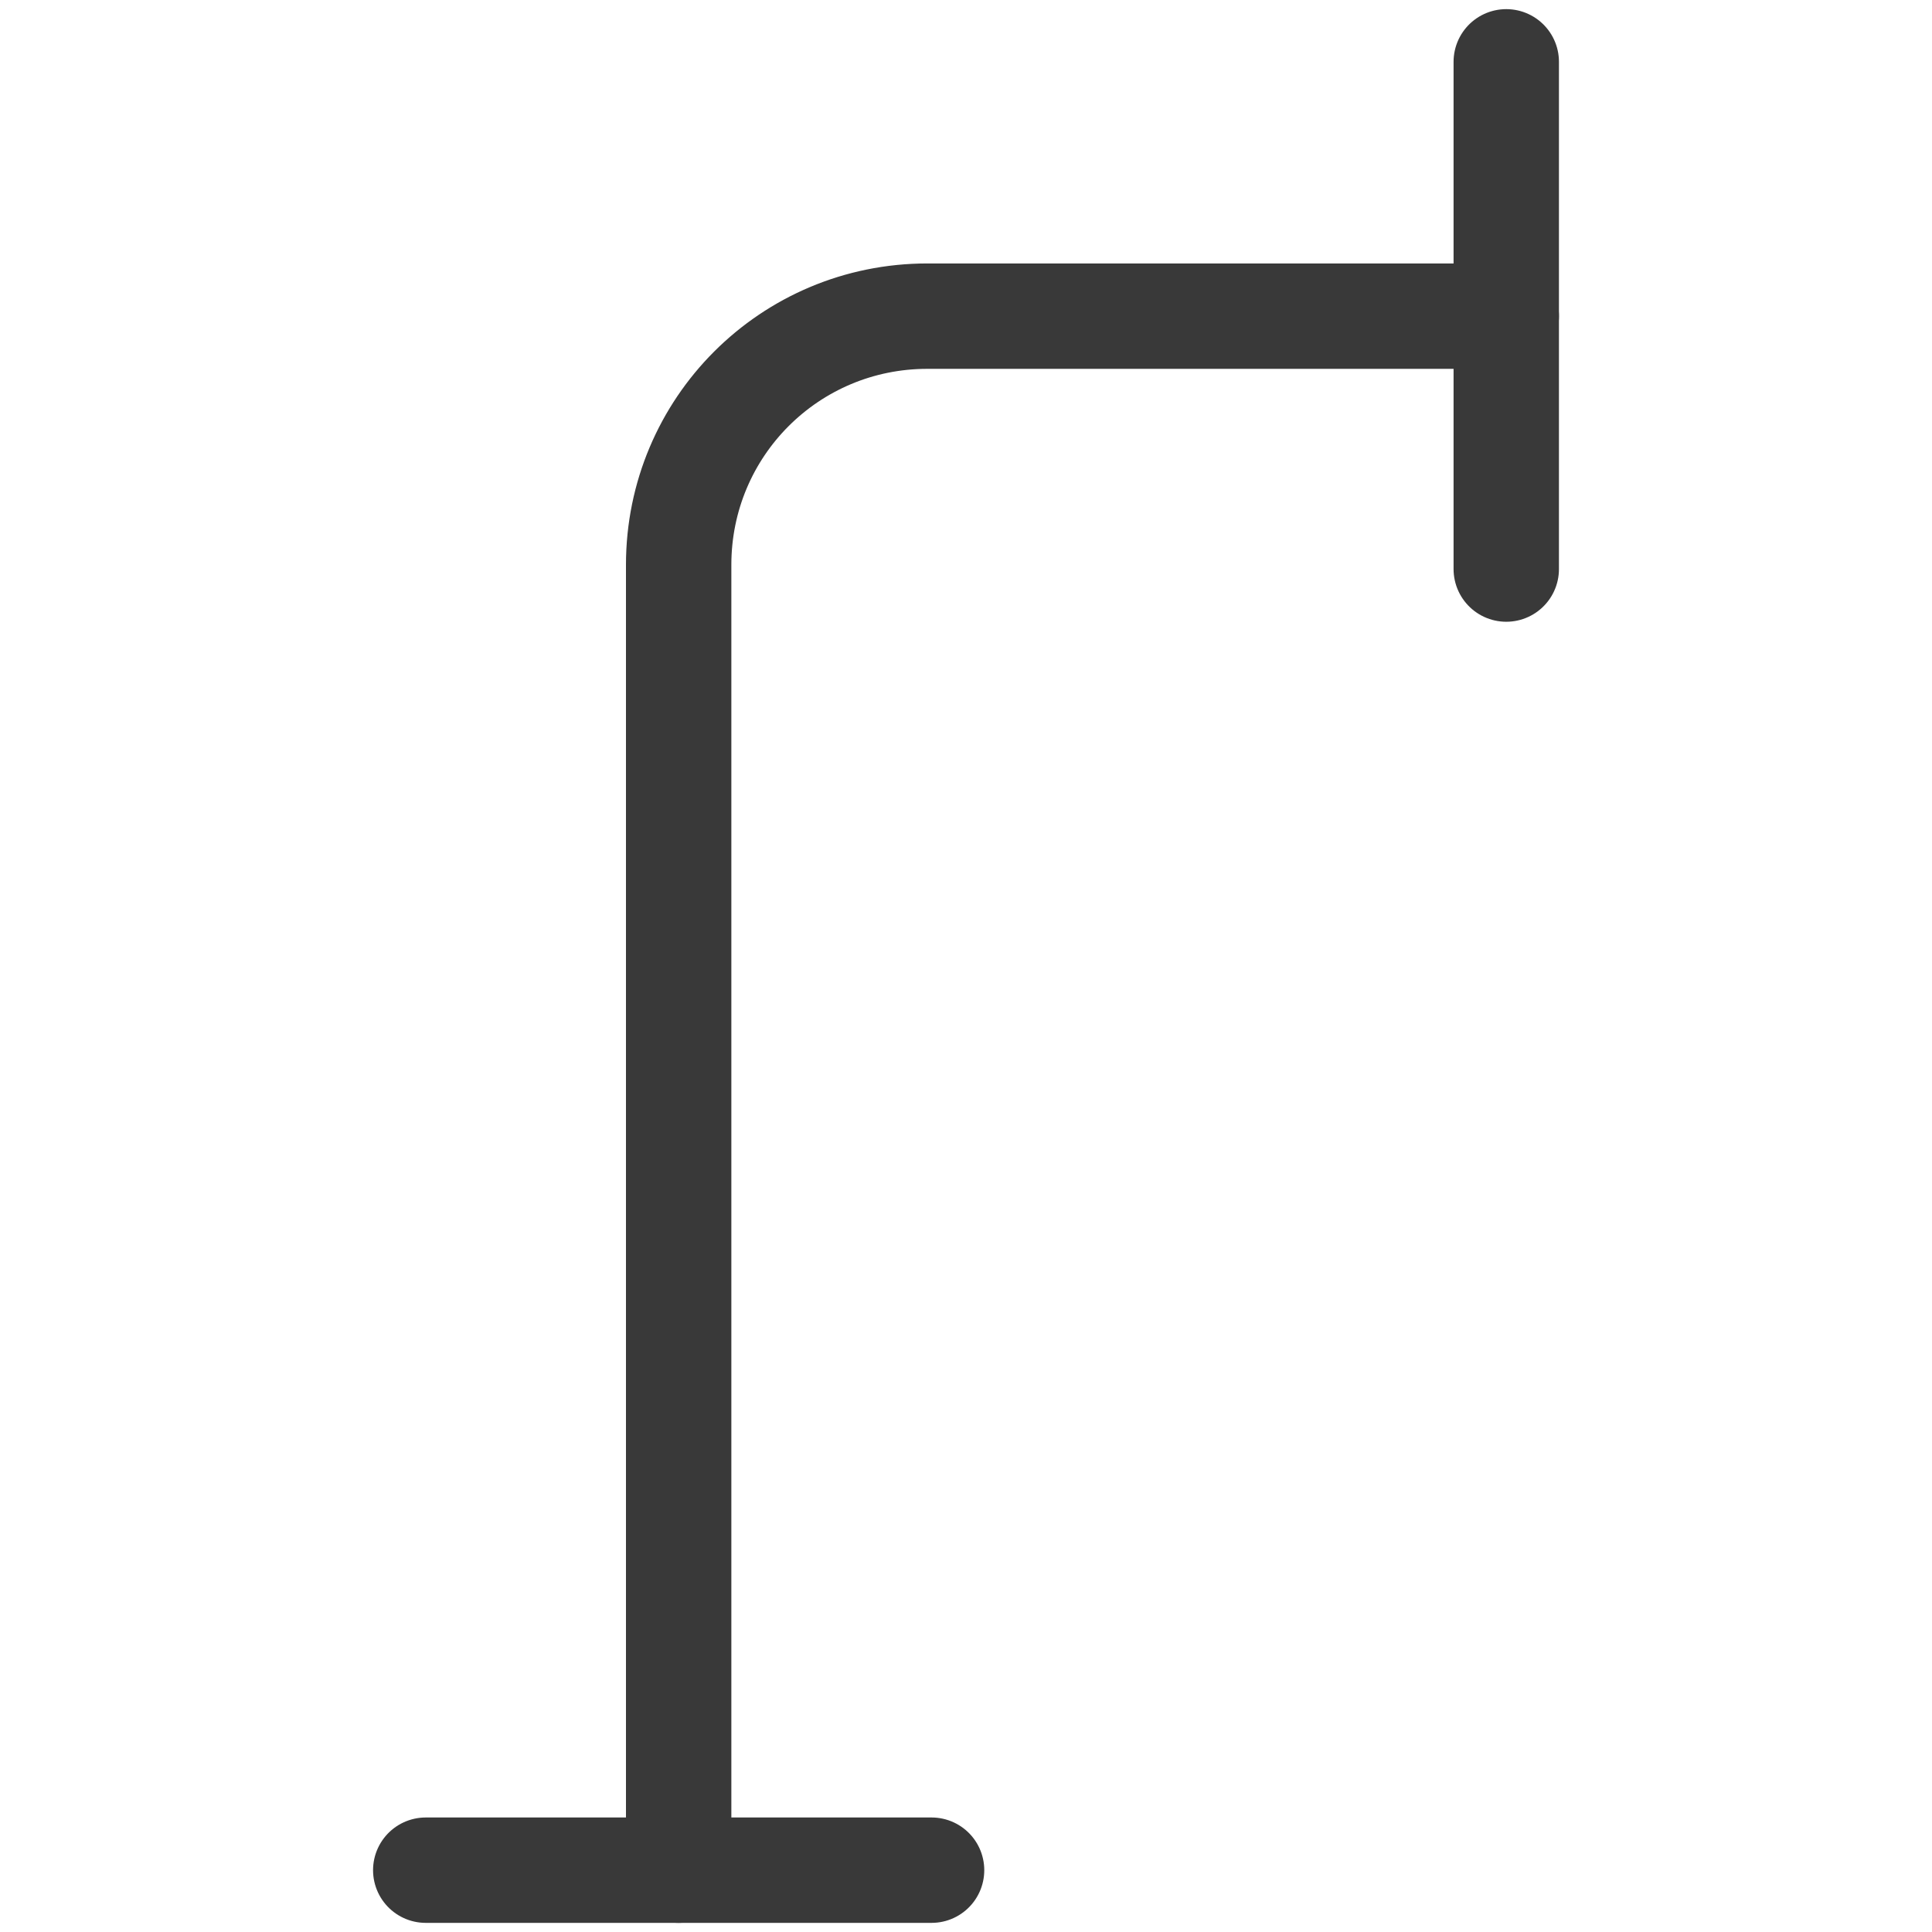 <?xml version="1.0" encoding="UTF-8"?> <svg xmlns="http://www.w3.org/2000/svg" id="Layer_2" data-name="Layer 2" viewBox="0 0 13.75 13.75"><defs><style> .cls-1 { fill: none; stroke: #393939; stroke-linecap: round; stroke-miterlimit: 10; stroke-width: .75px; } </style></defs><path class="cls-1" d="M10.72,2.25h-4.12c-.98,0-1.77.79-1.77,1.77v9.29"></path><line class="cls-1" x1="3.03" y1="13.31" x2="6.63" y2="13.31"></line><line class="cls-1" x1="10.72" y1=".44" x2="10.72" y2="4.05"></line></svg> 